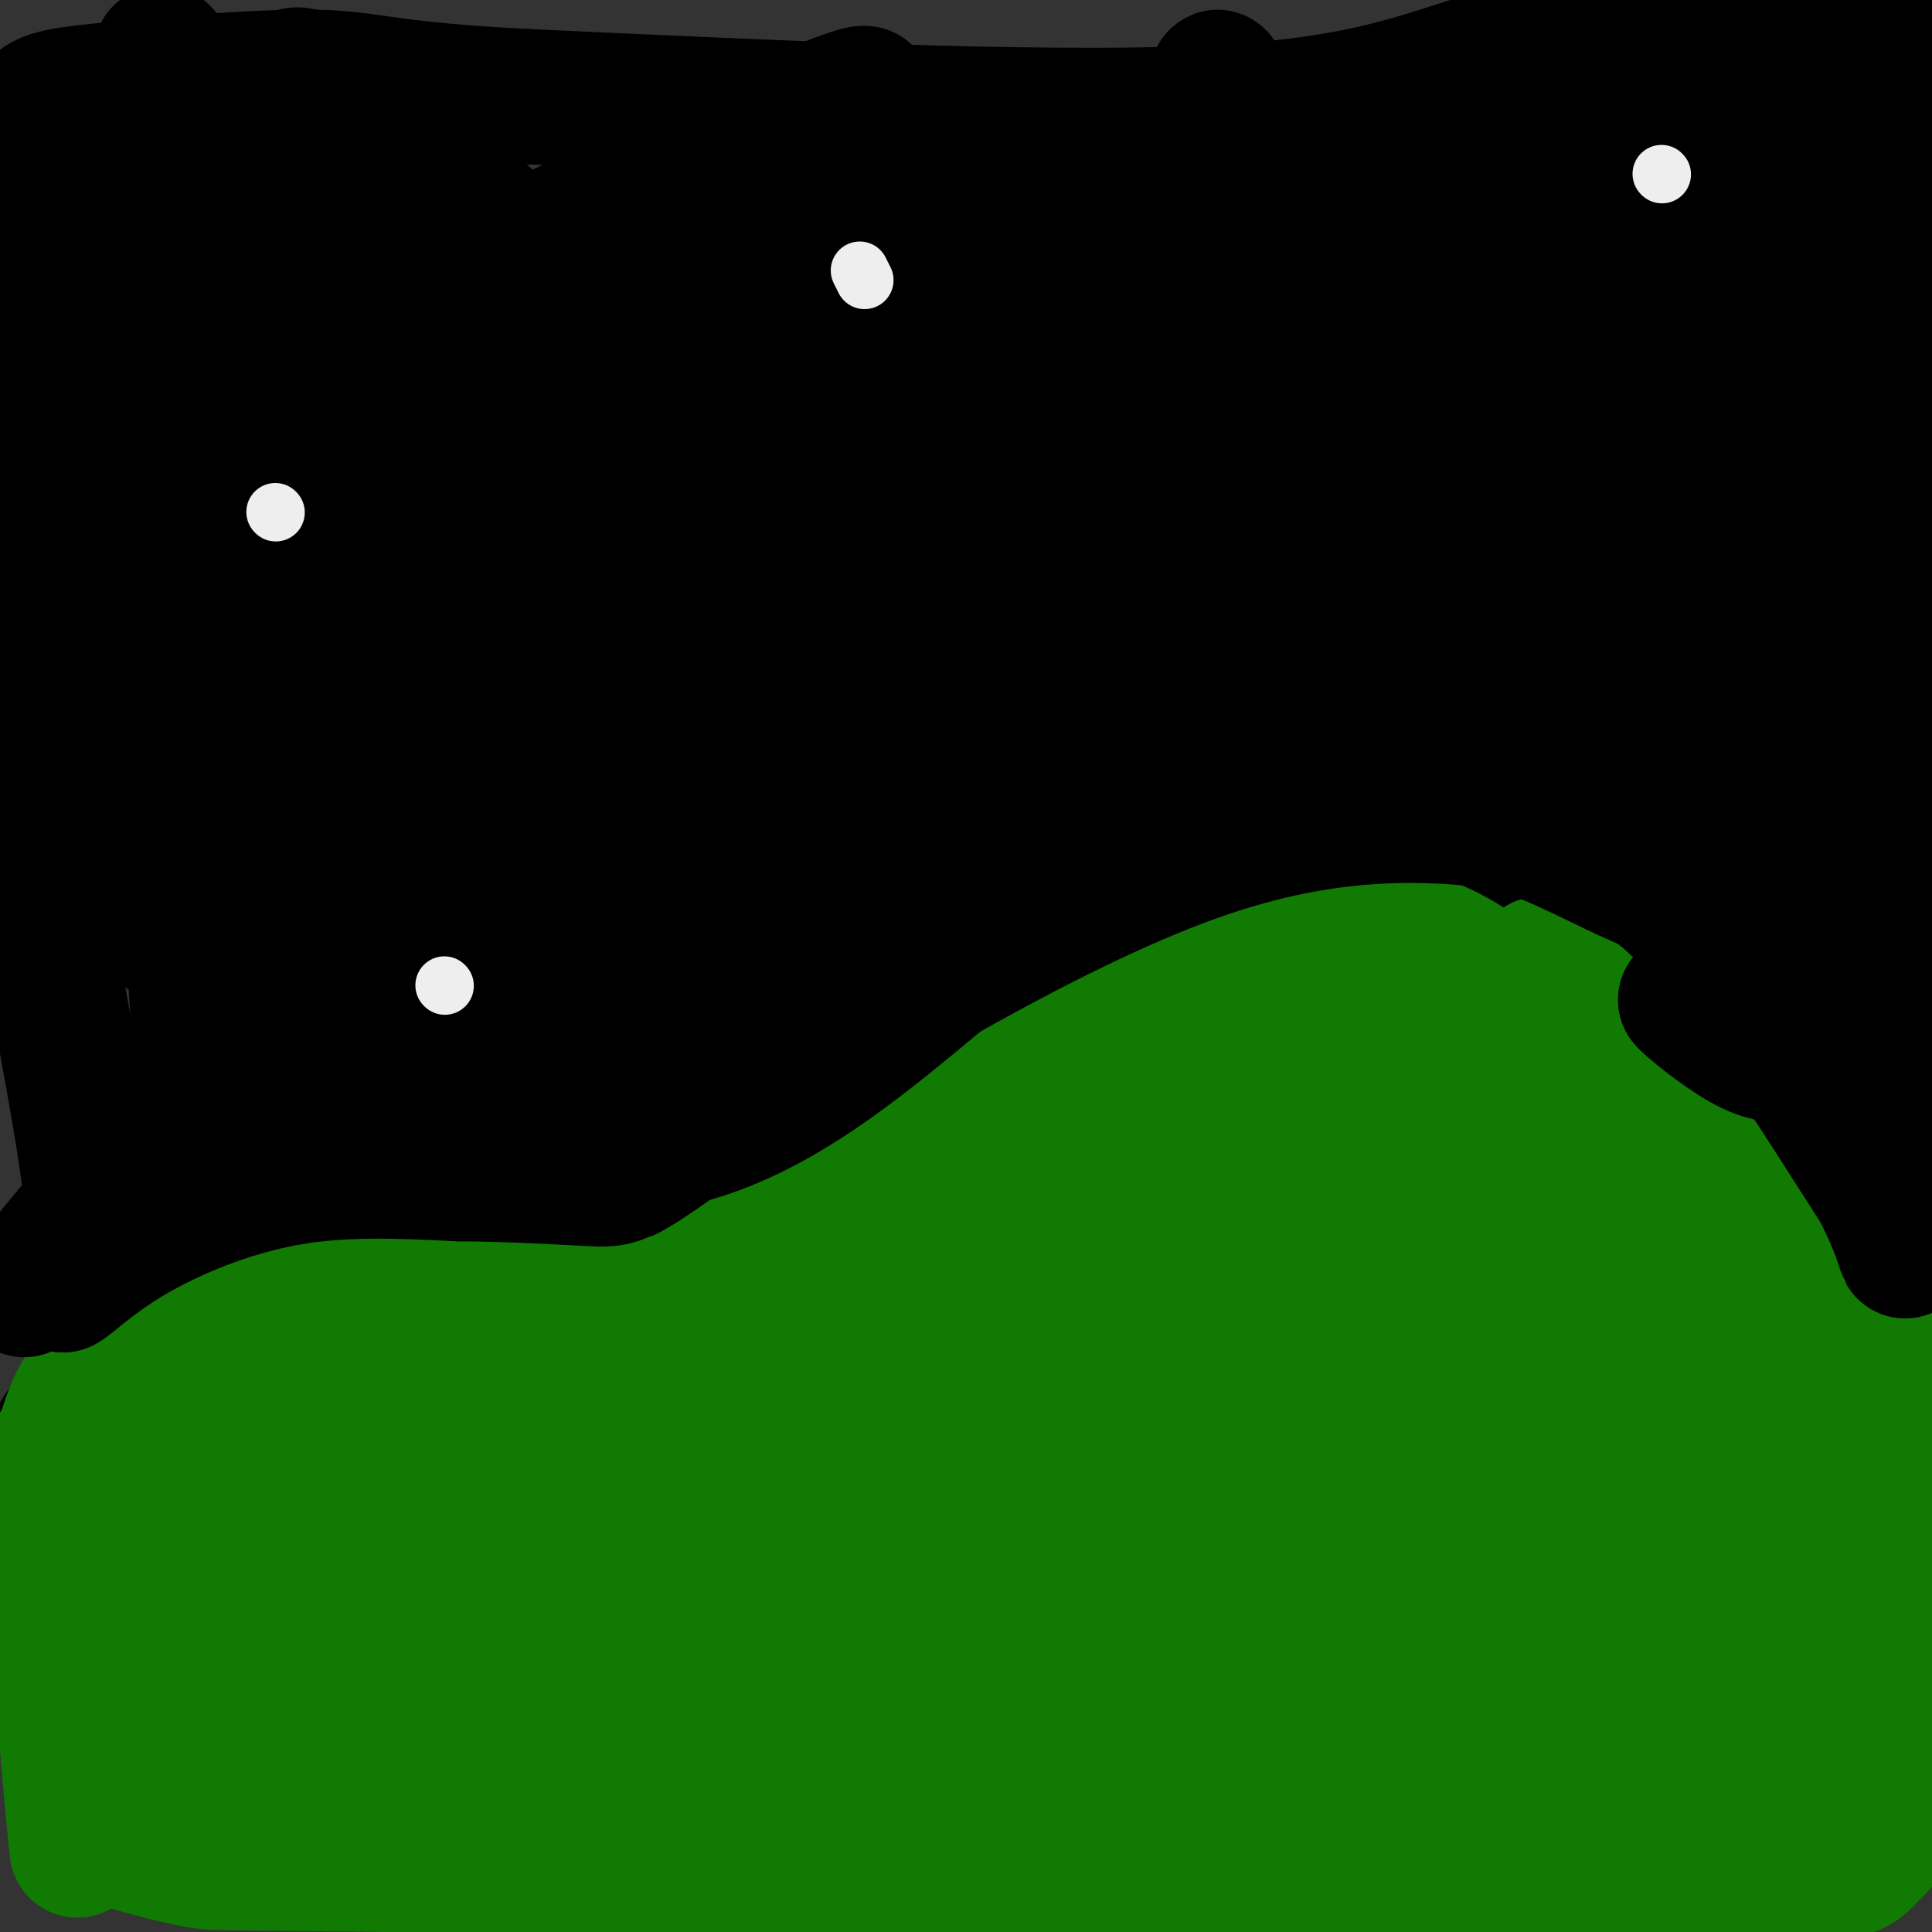 <svg viewBox='0 0 400 400' version='1.1' xmlns='http://www.w3.org/2000/svg' xmlns:xlink='http://www.w3.org/1999/xlink'><rect x="0" y="0" width="400" height="400" fill="#333333" stroke="none"/><g fill='none' stroke='#000000' stroke-width='6' stroke-linecap='round' stroke-linejoin='round'><path d='M1,301c-0.286,-4.351 -0.571,-8.702 8,-17c8.571,-8.298 26.000,-20.542 34,-26c8.000,-5.458 6.571,-4.131 11,-3c4.429,1.131 14.714,2.065 25,3'/><path d='M79,258c13.022,0.534 33.078,0.370 43,0c9.922,-0.370 9.710,-0.946 19,-8c9.290,-7.054 28.083,-20.587 43,-30c14.917,-9.413 25.959,-14.707 37,-20'/><path d='M221,200c10.525,-5.257 18.337,-8.399 34,-11c15.663,-2.601 39.179,-4.662 54,-3c14.821,1.662 20.949,7.046 25,11c4.051,3.954 6.026,6.477 8,9'/><path d='M342,206c2.226,6.262 3.792,17.417 10,28c6.208,10.583 17.060,20.595 27,27c9.940,6.405 18.970,9.202 28,12'/><path d='M407,273c7.667,2.500 12.833,2.750 18,3'/></g>
<g fill='none' stroke='#107A03' stroke-width='28' stroke-linecap='round' stroke-linejoin='round'><path d='M33,286c-2.000,-0.178 -4.000,-0.356 -6,3c-2.000,3.356 -4.000,10.244 -6,21c-2.000,10.756 -4.000,25.378 -6,40'/><path d='M15,350c-0.833,12.167 0.083,22.583 1,33'/><path d='M16,383c-1.044,-8.200 -4.156,-45.200 -5,-64c-0.844,-18.800 0.578,-19.400 2,-20'/><path d='M13,299c1.556,-6.844 4.444,-13.956 12,-19c7.556,-5.044 19.778,-8.022 32,-11'/><path d='M57,269c15.167,-1.500 37.083,0.250 59,2'/><path d='M116,271c13.083,0.083 16.292,-0.708 19,-1c2.708,-0.292 4.917,-0.083 14,-6c9.083,-5.917 25.042,-17.958 41,-30'/><path d='M190,234c13.222,-9.511 25.778,-18.289 39,-24c13.222,-5.711 27.111,-8.356 41,-11'/><path d='M270,199c10.911,-3.711 17.689,-7.489 29,-2c11.311,5.489 27.156,20.244 43,35'/><path d='M342,232c16.644,14.378 36.756,32.822 46,46c9.244,13.178 7.622,21.089 6,29'/><path d='M394,307c0.976,15.488 0.417,39.708 0,53c-0.417,13.292 -0.690,15.655 -2,18c-1.310,2.345 -3.655,4.673 -6,7'/><path d='M386,385c-1.911,1.978 -3.689,3.422 -25,4c-21.311,0.578 -62.156,0.289 -103,0'/><path d='M258,389c-46.667,-0.500 -111.833,-1.750 -177,-3'/><path d='M81,386c-35.690,-0.452 -36.417,-0.083 -41,-1c-4.583,-0.917 -13.024,-3.119 -15,-4c-1.976,-0.881 2.512,-0.440 7,0'/><path d='M32,381c15.218,-4.161 49.762,-14.563 68,-20c18.238,-5.437 20.170,-5.910 41,-4c20.830,1.910 60.557,6.202 92,8c31.443,1.798 54.603,1.100 67,0c12.397,-1.100 14.030,-2.604 7,-4c-7.030,-1.396 -22.723,-2.685 -42,-1c-19.277,1.685 -42.139,6.342 -65,11'/><path d='M200,371c-17.732,3.901 -29.561,8.155 -5,1c24.561,-7.155 85.512,-25.719 105,-30c19.488,-4.281 -2.487,5.720 -31,15c-28.513,9.280 -63.565,17.840 -76,19c-12.435,1.160 -2.255,-5.079 2,-9c4.255,-3.921 2.584,-5.525 17,-20c14.416,-14.475 44.920,-41.820 59,-55c14.080,-13.180 11.737,-12.194 -7,1c-18.737,13.194 -53.869,38.597 -89,64'/><path d='M175,357c-11.321,5.242 4.877,-13.653 32,-38c27.123,-24.347 65.170,-54.147 79,-67c13.830,-12.853 3.443,-8.760 -38,20c-41.443,28.760 -113.940,82.187 -136,96c-22.060,13.813 6.318,-11.989 40,-39c33.682,-27.011 72.667,-55.230 72,-55c-0.667,0.230 -40.987,28.908 -73,55c-32.013,26.092 -55.718,49.598 -49,43c6.718,-6.598 43.859,-43.299 81,-80'/><path d='M183,292c15.903,-14.755 15.162,-11.644 9,-8c-6.162,3.644 -17.744,7.820 -44,27c-26.256,19.180 -67.185,53.364 -65,50c2.185,-3.364 47.484,-44.275 62,-60c14.516,-15.725 -1.751,-6.263 -27,12c-25.249,18.263 -59.479,45.328 -60,42c-0.521,-3.328 32.667,-37.050 44,-50c11.333,-12.950 0.809,-5.129 -12,5c-12.809,10.129 -27.905,22.564 -43,35'/><path d='M47,345c-14.228,12.654 -28.298,26.788 -18,16c10.298,-10.788 44.964,-46.500 55,-56c10.036,-9.500 -4.559,7.211 -14,22c-9.441,14.789 -13.729,27.655 -15,35c-1.271,7.345 0.476,9.167 1,12c0.524,2.833 -0.177,6.675 8,-1c8.177,-7.675 25.230,-26.868 34,-38c8.770,-11.132 9.258,-14.204 11,-18c1.742,-3.796 4.738,-8.318 7,-14c2.262,-5.682 3.789,-12.525 -1,-15c-4.789,-2.475 -15.893,-0.581 -25,2c-9.107,2.581 -16.217,5.849 -22,9c-5.783,3.151 -10.241,6.185 -17,12c-6.759,5.815 -15.820,14.412 -20,21c-4.180,6.588 -3.480,11.168 -2,14c1.480,2.832 3.740,3.916 6,5'/><path d='M35,351c1.967,1.556 3.883,2.947 11,3c7.117,0.053 19.435,-1.231 26,-3c6.565,-1.769 7.377,-4.022 8,-6c0.623,-1.978 1.057,-3.680 2,-8c0.943,-4.320 2.395,-11.260 -2,-18c-4.395,-6.740 -14.637,-13.282 -21,-16c-6.363,-2.718 -8.849,-1.611 -11,4c-2.151,5.611 -3.969,15.726 -3,20c0.969,4.274 4.724,2.706 7,2c2.276,-0.706 3.074,-0.550 5,-3c1.926,-2.450 4.980,-7.506 6,-13c1.020,-5.494 0.006,-11.427 -3,-14c-3.006,-2.573 -8.003,-1.787 -13,-1'/><path d='M47,298c-2.071,-1.558 -0.747,-4.955 5,-9c5.747,-4.045 15.918,-8.740 22,-11c6.082,-2.260 8.074,-2.086 12,0c3.926,2.086 9.784,6.085 14,8c4.216,1.915 6.789,1.746 17,2c10.211,0.254 28.060,0.930 38,0c9.940,-0.930 11.970,-3.465 14,-6'/><path d='M169,282c4.393,-1.310 8.375,-1.583 20,-10c11.625,-8.417 30.893,-24.976 43,-34c12.107,-9.024 17.054,-10.512 22,-12'/><path d='M254,226c6.464,-3.524 11.625,-6.333 23,-7c11.375,-0.667 28.964,0.810 25,3c-3.964,2.190 -29.482,5.095 -55,8'/><path d='M247,230c-14.459,3.016 -23.106,6.557 -37,16c-13.894,9.443 -33.033,24.789 -29,24c4.033,-0.789 31.240,-17.712 49,-26c17.760,-8.288 26.074,-7.939 32,-7c5.926,0.939 9.463,2.470 13,4'/><path d='M275,241c0.350,7.352 -5.275,23.734 -11,33c-5.725,9.266 -11.550,11.418 -15,12c-3.450,0.582 -4.525,-0.404 -2,-6c2.525,-5.596 8.648,-15.801 15,-24c6.352,-8.199 12.932,-14.393 18,-18c5.068,-3.607 8.626,-4.628 11,-4c2.374,0.628 3.566,2.905 1,10c-2.566,7.095 -8.888,19.008 -13,26c-4.112,6.992 -6.013,9.061 -14,14c-7.987,4.939 -22.059,12.746 -29,12c-6.941,-0.746 -6.751,-10.047 -4,-19c2.751,-8.953 8.063,-17.559 11,-23c2.937,-5.441 3.499,-7.716 7,-10c3.501,-2.284 9.943,-4.576 13,-6c3.057,-1.424 2.731,-1.978 3,0c0.269,1.978 1.135,6.489 2,11'/><path d='M268,249c-0.961,5.307 -4.364,13.076 -8,19c-3.636,5.924 -7.506,10.005 -11,13c-3.494,2.995 -6.613,4.905 -10,6c-3.387,1.095 -7.040,1.374 -9,-1c-1.960,-2.374 -2.225,-7.403 2,-16c4.225,-8.597 12.939,-20.762 18,-27c5.061,-6.238 6.467,-6.549 11,-9c4.533,-2.451 12.191,-7.043 22,-9c9.809,-1.957 21.768,-1.281 29,1c7.232,2.281 9.736,6.166 12,15c2.264,8.834 4.287,22.615 4,28c-0.287,5.385 -2.885,2.373 -5,0c-2.115,-2.373 -3.747,-4.107 -6,-11c-2.253,-6.893 -5.126,-18.947 -8,-31'/><path d='M309,227c-1.831,-6.953 -2.407,-8.836 -2,-10c0.407,-1.164 1.797,-1.610 4,-1c2.203,0.610 5.219,2.277 10,6c4.781,3.723 11.326,9.502 16,24c4.674,14.498 7.478,37.714 11,54c3.522,16.286 7.761,25.643 12,35'/><path d='M360,335c1.181,1.423 -1.866,-12.519 -4,-30c-2.134,-17.481 -3.356,-38.500 2,-32c5.356,6.500 17.288,40.519 24,66c6.712,25.481 8.203,42.423 6,41c-2.203,-1.423 -8.102,-21.212 -14,-41'/><path d='M374,339c-1.960,-11.013 0.139,-18.044 0,-31c-0.139,-12.956 -2.515,-31.836 -6,-19c-3.485,12.836 -8.078,57.389 -13,76c-4.922,18.611 -10.171,11.280 -15,4c-4.829,-7.280 -9.237,-14.509 -12,-30c-2.763,-15.491 -3.882,-39.246 -5,-63'/><path d='M323,276c2.949,-7.685 12.820,4.601 20,13c7.180,8.399 11.669,12.911 15,18c3.331,5.089 5.505,10.754 7,19c1.495,8.246 2.310,19.071 2,25c-0.310,5.929 -1.744,6.962 -3,8c-1.256,1.038 -2.335,2.082 -4,4c-1.665,1.918 -3.915,4.711 -11,0c-7.085,-4.711 -19.005,-16.925 -24,-20c-4.995,-3.075 -3.065,2.988 -7,-12c-3.935,-14.988 -13.735,-51.028 -9,-51c4.735,0.028 24.006,36.123 34,57c9.994,20.877 10.713,26.536 11,31c0.287,4.464 0.144,7.732 0,11'/><path d='M354,379c0.801,4.577 2.804,10.521 -5,-2c-7.804,-12.521 -25.413,-43.507 -36,-68c-10.587,-24.493 -14.150,-42.491 -9,-41c5.150,1.491 19.014,22.473 27,39c7.986,16.527 10.095,28.598 11,36c0.905,7.402 0.607,10.135 0,13c-0.607,2.865 -1.524,5.861 -6,-1c-4.476,-6.861 -12.513,-23.578 -19,-46c-6.487,-22.422 -11.425,-50.549 -14,-60c-2.575,-9.451 -2.788,-0.225 -3,9'/><path d='M300,258c-3.109,10.309 -9.382,31.580 -13,55c-3.618,23.420 -4.583,48.987 -8,59c-3.417,10.013 -9.288,4.470 2,-16c11.288,-20.470 39.735,-55.869 32,-55c-7.735,0.869 -51.651,38.006 -66,48c-14.349,9.994 0.867,-7.156 15,-22c14.133,-14.844 27.181,-27.384 27,-26c-0.181,1.384 -13.590,16.692 -27,32'/><path d='M262,333c-14.675,14.904 -37.864,36.164 -28,25c9.864,-11.164 52.779,-54.751 57,-64c4.221,-9.249 -30.254,15.842 -47,29c-16.746,13.158 -15.764,14.384 -16,16c-0.236,1.616 -1.688,3.623 18,3c19.688,-0.623 60.518,-3.877 79,-5c18.482,-1.123 14.616,-0.114 17,2c2.384,2.114 11.017,5.332 14,13c2.983,7.668 0.315,19.787 -3,26c-3.315,6.213 -7.277,6.519 -13,9c-5.723,2.481 -13.207,7.137 -23,10c-9.793,2.863 -21.897,3.931 -34,5'/><path d='M283,402c-7.668,0.010 -9.839,-2.464 -11,-5c-1.161,-2.536 -1.313,-5.132 -1,-8c0.313,-2.868 1.091,-6.008 13,-11c11.909,-4.992 34.948,-11.838 59,-15c24.052,-3.162 49.117,-2.641 59,-2c9.883,0.641 4.584,1.403 -4,4c-8.584,2.597 -20.453,7.028 -38,9c-17.547,1.972 -40.774,1.486 -64,1'/><path d='M296,375c-39.853,1.169 -107.486,3.592 -144,1c-36.514,-2.592 -41.907,-10.198 -42,-12c-0.093,-1.802 5.116,2.199 28,-1c22.884,-3.199 63.442,-13.600 104,-24'/><path d='M242,339c21.391,-5.802 22.868,-8.308 25,-8c2.132,0.308 4.920,3.429 15,-10c10.080,-13.429 27.451,-43.408 35,-65c7.549,-21.592 5.274,-34.796 3,-48'/><path d='M320,208c-0.167,-9.583 -2.083,-9.542 0,-7c2.083,2.542 8.167,7.583 10,9c1.833,1.417 -0.583,-0.792 -3,-3'/><path d='M327,207c-2.678,-2.174 -7.872,-6.108 -8,-7c-0.128,-0.892 4.812,1.260 5,11c0.188,9.740 -4.375,27.069 -6,39c-1.625,11.931 -0.313,18.466 1,25'/><path d='M319,275c0.774,2.548 2.208,-3.583 3,15c0.792,18.583 0.940,61.881 0,84c-0.940,22.119 -2.970,23.060 -5,24'/></g>
<g fill='none' stroke='#000000' stroke-width='28' stroke-linecap='round' stroke-linejoin='round'><path d='M5,267c6.512,-8.149 13.024,-16.298 18,-21c4.976,-4.702 8.417,-5.958 14,-8c5.583,-2.042 13.310,-4.869 21,-6c7.690,-1.131 15.345,-0.565 23,0'/><path d='M81,232c13.978,2.400 37.422,8.400 58,4c20.578,-4.400 38.289,-19.200 56,-34'/><path d='M195,202c18.476,-10.429 36.667,-19.500 52,-25c15.333,-5.500 27.810,-7.429 38,-8c10.190,-0.571 18.095,0.214 26,1'/><path d='M311,170c9.238,2.417 19.333,7.958 26,11c6.667,3.042 9.905,3.583 18,14c8.095,10.417 21.048,30.708 34,51'/><path d='M389,246c6.489,12.333 5.711,17.667 5,8c-0.711,-9.667 -1.356,-34.333 -2,-59'/><path d='M392,195c0.000,-17.571 1.000,-32.000 0,-43c-1.000,-11.000 -4.000,-18.571 -5,-36c-1.000,-17.429 0.000,-44.714 1,-72'/><path d='M388,44c-0.262,-18.119 -1.417,-27.417 0,-32c1.417,-4.583 5.405,-4.452 -6,-4c-11.405,0.452 -38.202,1.226 -65,2'/><path d='M317,10c-16.867,3.333 -26.533,10.667 -60,13c-33.467,2.333 -90.733,-0.333 -148,-3'/><path d='M109,20c-30.274,-1.517 -31.960,-3.809 -44,-4c-12.040,-0.191 -34.434,1.718 -46,3c-11.566,1.282 -12.305,1.938 -14,11c-1.695,9.062 -4.348,26.531 -7,44'/><path d='M-2,74c-2.222,12.396 -4.276,21.384 0,52c4.276,30.616 14.882,82.858 19,108c4.118,25.142 1.748,23.183 0,24c-1.748,0.817 -2.874,4.408 -4,8'/><path d='M13,266c1.071,-0.321 5.750,-5.125 14,-10c8.250,-4.875 20.071,-9.821 32,-12c11.929,-2.179 23.964,-1.589 36,-1'/><path d='M95,243c11.317,0.065 21.611,0.729 27,1c5.389,0.271 5.874,0.150 12,-4c6.126,-4.150 17.893,-12.329 21,-16c3.107,-3.671 -2.447,-2.836 -8,-2'/><path d='M147,222c-17.264,-1.045 -56.422,-2.659 -72,-3c-15.578,-0.341 -7.574,0.590 -13,-5c-5.426,-5.590 -24.282,-17.699 -33,-25c-8.718,-7.301 -7.296,-9.792 -8,-14c-0.704,-4.208 -3.532,-10.132 -5,-22c-1.468,-11.868 -1.575,-29.679 0,-42c1.575,-12.321 4.834,-19.152 8,-17c3.166,2.152 6.240,13.288 8,17c1.760,3.712 2.204,-0.001 4,24c1.796,24.001 4.942,75.714 6,89c1.058,13.286 0.029,-11.857 -1,-37'/><path d='M41,187c-3.788,-25.232 -12.757,-69.813 -14,-82c-1.243,-12.188 5.240,8.018 10,40c4.760,31.982 7.798,75.741 7,77c-0.798,1.259 -5.430,-39.982 -14,-77c-8.570,-37.018 -21.076,-69.813 -25,-84c-3.924,-14.188 0.736,-9.768 8,14c7.264,23.768 17.132,66.884 27,110'/><path d='M40,185c5.412,-3.034 5.440,-65.619 2,-113c-3.440,-47.381 -10.350,-79.558 -9,-49c1.350,30.558 10.960,123.851 14,148c3.040,24.149 -0.489,-20.844 -6,-60c-5.511,-39.156 -13.003,-72.473 -12,-65c1.003,7.473 10.502,55.737 20,104'/><path d='M49,150c4.621,29.227 6.174,50.294 3,37c-3.174,-13.294 -11.074,-60.950 -14,-81c-2.926,-20.050 -0.876,-12.495 -8,-30c-7.124,-17.505 -23.420,-60.072 -16,-34c7.420,26.072 38.557,120.782 55,145c16.443,24.218 18.194,-22.056 21,-44c2.806,-21.944 6.668,-19.558 9,-32c2.332,-12.442 3.136,-39.711 3,-53c-0.136,-13.289 -1.210,-12.597 -3,-14c-1.790,-1.403 -4.294,-4.902 -7,-6c-2.706,-1.098 -5.613,0.204 -9,1c-3.387,0.796 -7.253,1.084 -13,13c-5.747,11.916 -13.373,35.458 -21,59'/><path d='M49,111c-3.582,21.327 -2.036,45.143 0,58c2.036,12.857 4.561,14.754 8,18c3.439,3.246 7.792,7.842 11,10c3.208,2.158 5.270,1.878 8,1c2.730,-0.878 6.127,-2.355 10,-7c3.873,-4.645 8.223,-12.457 12,-21c3.777,-8.543 6.981,-17.819 9,-27c2.019,-9.181 2.851,-18.269 3,-27c0.149,-8.731 -0.387,-17.104 -2,-24c-1.613,-6.896 -4.302,-12.315 -7,-16c-2.698,-3.685 -5.404,-5.635 -11,-11c-5.596,-5.365 -14.080,-14.146 -21,-5c-6.920,9.146 -12.275,36.220 -13,51c-0.725,14.780 3.181,17.267 7,22c3.819,4.733 7.552,11.711 11,16c3.448,4.289 6.611,5.887 10,7c3.389,1.113 7.003,1.739 10,1c2.997,-0.739 5.378,-2.843 8,-5c2.622,-2.157 5.487,-4.369 8,-17c2.513,-12.631 4.676,-35.683 4,-49c-0.676,-13.317 -4.192,-16.899 -8,-21c-3.808,-4.101 -7.910,-8.719 -12,-12c-4.090,-3.281 -8.169,-5.223 -13,-5c-4.831,0.223 -10.416,2.612 -16,5'/><path d='M65,53c-4.209,3.491 -6.731,9.717 -8,23c-1.269,13.283 -1.286,33.622 0,45c1.286,11.378 3.874,13.795 8,18c4.126,4.205 9.791,10.200 13,12c3.209,1.800 3.962,-0.594 5,-2c1.038,-1.406 2.361,-1.824 4,-11c1.639,-9.176 3.593,-27.109 3,-42c-0.593,-14.891 -3.732,-26.740 -7,-34c-3.268,-7.260 -6.666,-9.932 -9,-8c-2.334,1.932 -3.605,8.468 -4,21c-0.395,12.532 0.086,31.061 1,41c0.914,9.939 2.260,11.290 5,14c2.740,2.710 6.874,6.779 10,9c3.126,2.221 5.244,2.592 6,-10c0.756,-12.592 0.151,-38.148 -2,-51c-2.151,-12.852 -5.848,-12.998 -8,-14c-2.152,-1.002 -2.758,-2.858 -3,0c-0.242,2.858 -0.121,10.429 0,18'/><path d='M79,82c2.028,16.855 7.100,49.991 9,50c1.900,0.009 0.630,-33.111 0,-50c-0.630,-16.889 -0.618,-17.548 -4,-26c-3.382,-8.452 -10.158,-24.696 -15,-33c-4.842,-8.304 -7.751,-8.667 -10,-6c-2.249,2.667 -3.840,8.364 7,38c10.840,29.636 34.111,83.210 41,93c6.889,9.790 -2.603,-24.203 -12,-48c-9.397,-23.797 -18.698,-37.399 -28,-51'/><path d='M67,49c-4.658,2.939 -2.304,35.785 -1,52c1.304,16.215 1.557,15.798 5,27c3.443,11.202 10.077,34.024 15,46c4.923,11.976 8.134,13.106 11,16c2.866,2.894 5.387,7.551 13,11c7.613,3.449 20.319,5.690 31,7c10.681,1.310 19.337,1.690 26,-2c6.663,-3.690 11.334,-11.450 12,-15c0.666,-3.550 -2.672,-2.891 -6,-4c-3.328,-1.109 -6.645,-3.988 -23,-1c-16.355,2.988 -45.750,11.843 -55,16c-9.250,4.157 1.643,3.616 13,1c11.357,-2.616 23.179,-7.308 35,-12'/><path d='M143,191c24.843,-7.838 69.451,-21.435 85,-28c15.549,-6.565 2.040,-6.100 -5,-7c-7.040,-0.900 -7.612,-3.167 -16,-5c-8.388,-1.833 -24.591,-3.234 -40,0c-15.409,3.234 -30.025,11.103 -41,18c-10.975,6.897 -18.309,12.823 -14,10c4.309,-2.823 20.260,-14.394 43,-27c22.740,-12.606 52.269,-26.248 69,-35c16.731,-8.752 20.665,-12.616 23,-15c2.335,-2.384 3.070,-3.288 1,-4c-2.070,-0.712 -6.947,-1.232 -12,-1c-5.053,0.232 -10.284,1.216 -25,8c-14.716,6.784 -38.919,19.367 -55,29c-16.081,9.633 -24.041,16.317 -32,23'/><path d='M124,157c-10.283,8.161 -19.992,17.063 -5,4c14.992,-13.063 54.684,-48.090 78,-65c23.316,-16.910 30.258,-15.702 35,-16c4.742,-0.298 7.286,-2.100 8,-1c0.714,1.100 -0.403,5.104 -3,10c-2.597,4.896 -6.674,10.686 -24,26c-17.326,15.314 -47.902,40.153 -67,54c-19.098,13.847 -26.717,16.701 3,2c29.717,-14.701 96.770,-46.958 121,-60c24.230,-13.042 5.637,-6.869 -20,4c-25.637,10.869 -58.319,26.435 -91,42'/><path d='M159,157c-17.486,8.490 -15.701,8.717 -21,12c-5.299,3.283 -17.681,9.624 10,0c27.681,-9.624 95.424,-35.213 125,-45c29.576,-9.787 20.983,-3.774 19,-1c-1.983,2.774 2.643,2.307 0,5c-2.643,2.693 -12.554,8.547 -34,15c-21.446,6.453 -54.428,13.507 -50,12c4.428,-1.507 46.265,-11.573 75,-16c28.735,-4.427 44.367,-3.213 60,-2'/><path d='M343,137c8.973,0.280 1.405,1.980 1,4c-0.405,2.020 6.354,4.361 -16,6c-22.354,1.639 -73.821,2.577 -80,2c-6.179,-0.577 32.932,-2.670 53,-3c20.068,-0.330 21.095,1.104 26,3c4.905,1.896 13.687,4.256 20,10c6.313,5.744 10.156,14.872 14,24'/><path d='M361,183c4.769,6.947 9.691,12.316 13,18c3.309,5.684 5.006,11.684 2,14c-3.006,2.316 -10.716,0.947 -16,-1c-5.284,-1.947 -8.142,-4.474 -11,-7'/><path d='M349,207c0.485,0.803 7.199,6.312 12,9c4.801,2.688 7.689,2.556 10,2c2.311,-0.556 4.045,-1.534 5,-12c0.955,-10.466 1.130,-30.419 -1,-49c-2.130,-18.581 -6.565,-35.791 -11,-53'/><path d='M364,104c-2.340,-15.657 -2.691,-28.300 -2,-48c0.691,-19.700 2.422,-46.456 3,-22c0.578,24.456 0.002,100.123 -1,115c-1.002,14.877 -2.429,-31.035 -2,-62c0.429,-30.965 2.715,-46.982 5,-63'/><path d='M367,24c2.024,-12.971 4.583,-13.897 0,-4c-4.583,9.897 -16.309,30.619 -23,61c-6.691,30.381 -8.347,70.423 -6,58c2.347,-12.423 8.697,-77.309 9,-101c0.303,-23.691 -5.442,-6.186 -8,0c-2.558,6.186 -1.929,1.053 -5,6c-3.071,4.947 -9.843,19.972 -13,33c-3.157,13.028 -2.700,24.057 -2,30c0.700,5.943 1.641,6.799 6,8c4.359,1.201 12.135,2.746 17,2c4.865,-0.746 6.819,-3.785 9,-15c2.181,-11.215 4.591,-30.608 7,-50'/><path d='M358,52c0.928,-13.280 -0.251,-21.479 -2,-25c-1.749,-3.521 -4.068,-2.364 -7,-2c-2.932,0.364 -6.477,-0.064 -11,3c-4.523,3.064 -10.026,9.621 -15,16c-4.974,6.379 -9.421,12.581 -13,19c-3.579,6.419 -6.291,13.055 -8,22c-1.709,8.945 -2.414,20.200 -2,26c0.414,5.800 1.946,6.145 5,6c3.054,-0.145 7.630,-0.781 12,-4c4.370,-3.219 8.535,-9.023 12,-15c3.465,-5.977 6.231,-12.127 9,-24c2.769,-11.873 5.541,-29.467 4,-39c-1.541,-9.533 -7.397,-11.003 -12,-11c-4.603,0.003 -7.954,1.479 -12,4c-4.046,2.521 -8.785,6.085 -16,15c-7.215,8.915 -16.904,23.180 -22,33c-5.096,9.820 -5.598,15.194 -3,18c2.598,2.806 8.296,3.045 13,2c4.704,-1.045 8.416,-3.373 13,-7c4.584,-3.627 10.042,-8.553 14,-13c3.958,-4.447 6.417,-8.413 8,-15c1.583,-6.587 2.292,-15.793 3,-25'/><path d='M328,36c-0.277,-5.057 -2.469,-5.201 -9,-6c-6.531,-0.799 -17.401,-2.253 -32,4c-14.599,6.253 -32.927,20.212 -43,28c-10.073,7.788 -11.892,9.406 -16,14c-4.108,4.594 -10.504,12.165 -10,15c0.504,2.835 7.907,0.933 26,-9c18.093,-9.933 46.876,-27.896 53,-34c6.124,-6.104 -10.412,-0.348 -14,-1c-3.588,-0.652 5.770,-7.711 -23,6c-28.770,13.711 -95.669,48.191 -109,54c-13.331,5.809 26.905,-17.055 51,-29c24.095,-11.945 32.047,-12.973 40,-14'/><path d='M242,64c-24.386,17.473 -105.351,68.157 -124,78c-18.649,9.843 25.017,-21.154 82,-52c56.983,-30.846 127.283,-61.542 100,-46c-27.283,15.542 -152.148,77.320 -176,86c-23.852,8.680 53.309,-35.740 98,-60c44.691,-24.260 56.912,-28.360 61,-30c4.088,-1.640 0.044,-0.820 -4,0'/><path d='M279,40c-31.098,14.882 -106.844,52.087 -142,68c-35.156,15.913 -29.723,10.535 7,-7c36.723,-17.535 104.735,-47.226 98,-49c-6.735,-1.774 -88.218,24.370 -124,36c-35.782,11.630 -25.864,8.747 8,-7c33.864,-15.747 91.676,-44.356 105,-51c13.324,-6.644 -17.838,8.678 -49,24'/><path d='M182,54c-32.802,17.284 -90.306,48.495 -90,45c0.306,-3.495 58.424,-41.694 82,-59c23.576,-17.306 12.610,-13.717 -14,-2c-26.610,11.717 -68.865,31.563 -64,28c4.865,-3.563 56.848,-30.536 75,-41c18.152,-10.464 2.472,-4.418 -12,2c-14.472,6.418 -27.736,13.209 -41,20'/><path d='M118,47c-14.899,6.698 -31.645,13.444 -20,10c11.645,-3.444 51.683,-17.077 73,-23c21.317,-5.923 23.913,-4.137 41,-4c17.087,0.137 48.666,-1.377 61,2c12.334,3.377 5.422,11.644 2,17c-3.422,5.356 -3.355,7.802 -5,10c-1.645,2.198 -5.002,4.150 -9,5c-3.998,0.850 -8.639,0.599 -11,0c-2.361,-0.599 -2.443,-1.546 -3,-6c-0.557,-4.454 -1.588,-12.415 -1,-18c0.588,-5.585 2.794,-8.792 5,-12'/><path d='M251,28c0.832,-8.096 0.414,-22.335 3,0c2.586,22.335 8.178,81.244 6,87c-2.178,5.756 -12.125,-41.643 -13,-53c-0.875,-11.357 7.321,13.326 10,28c2.679,14.674 -0.161,19.337 -3,24'/><path d='M254,114c-1.333,4.500 -3.167,3.750 -5,3'/></g>
<g fill='none' stroke='#EEEEEE' stroke-width='12' stroke-linecap='round' stroke-linejoin='round'><path d='M57,106c0.000,0.000 0.100,0.100 0.1,0.1'/><path d='M344,36c0.000,0.000 0.100,0.100 0.1,0.1'/><path d='M92,204c0.000,0.000 0.100,0.100 0.1,0.1'/><path d='M178,56c0.000,0.000 1.000,2.000 1,2'/></g>
</svg>